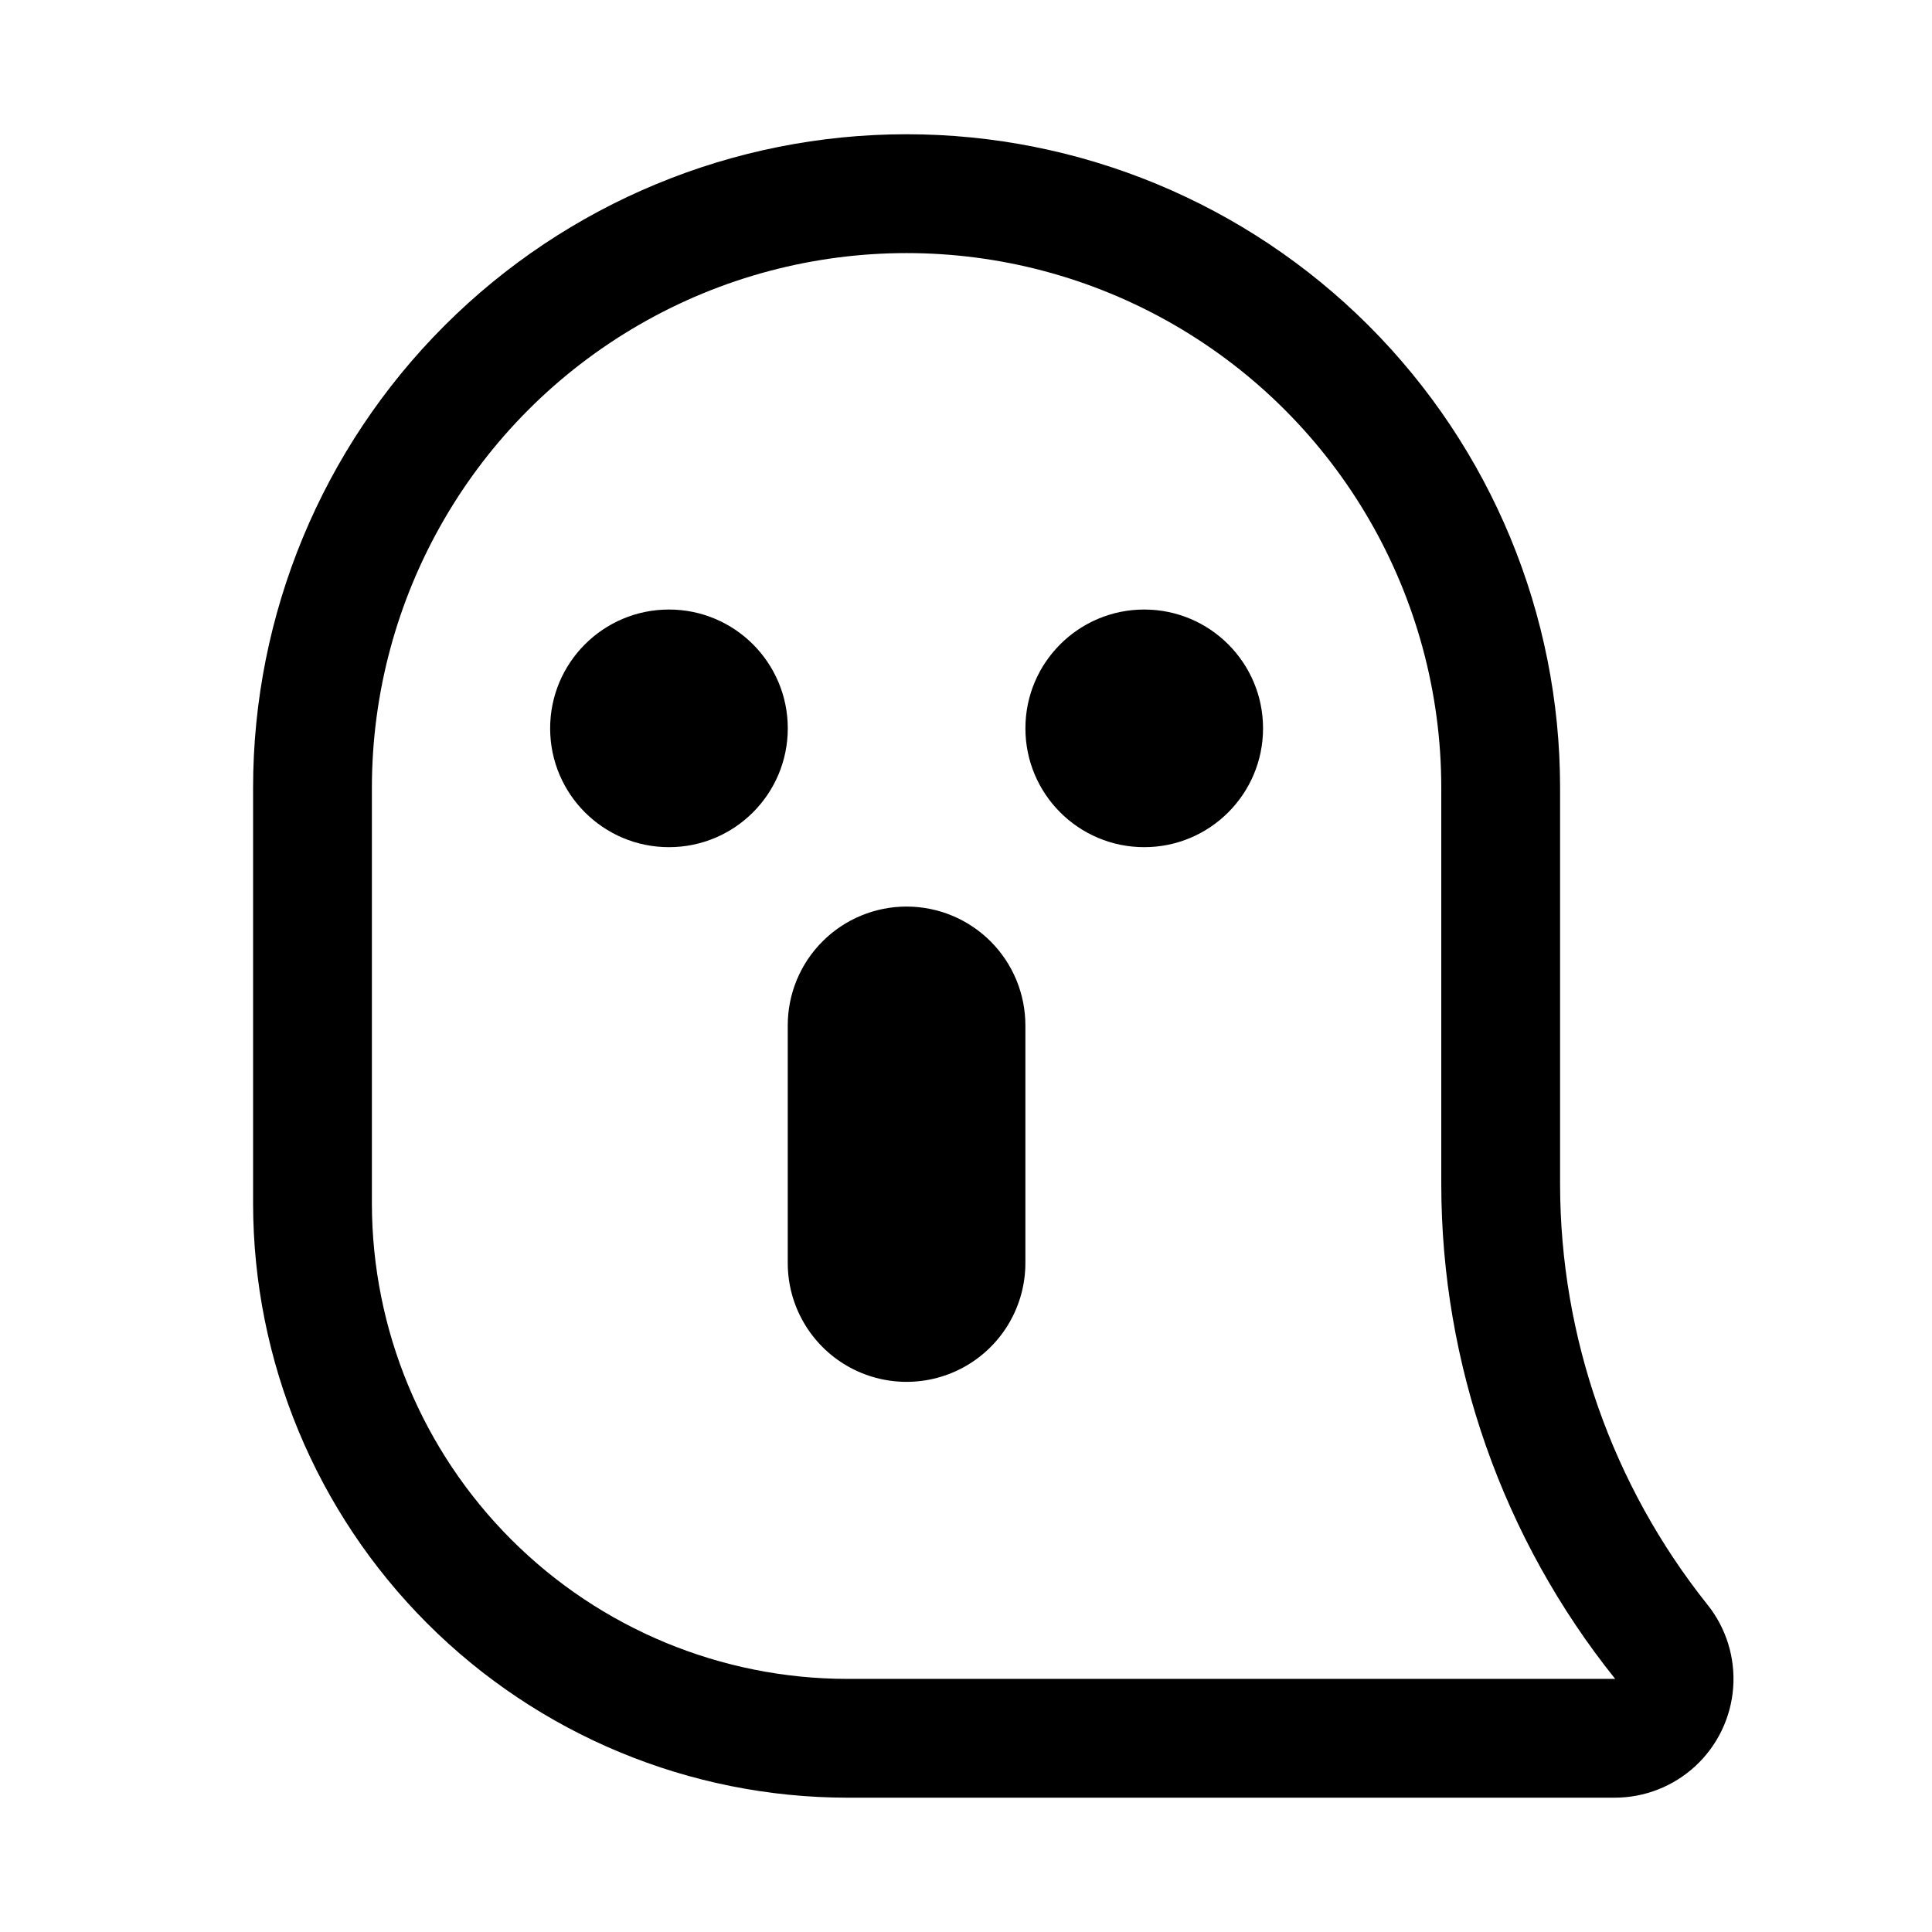 <?xml version="1.0" encoding="UTF-8"?>
<!-- Uploaded to: SVG Repo, www.svgrepo.com, Generator: SVG Repo Mixer Tools -->
<svg fill="#000000" width="800px" height="800px" version="1.1" viewBox="144 144 512 512" xmlns="http://www.w3.org/2000/svg">
 <g>
  <path d="m596.5 569.26c-25.238-31.633-39.008-70.887-39.062-111.36v-105.14c0-45.93-18.246-89.98-50.723-122.46-32.48-32.477-76.527-50.723-122.46-50.723-45.93 0-89.98 18.246-122.46 50.723-32.477 32.48-50.723 76.531-50.723 122.46v110.21c0.047 41.738 16.648 81.758 46.164 111.27s69.535 46.121 111.28 46.164h203.39c7.949 0 15.605-3.004 21.43-8.414 5.824-5.41 9.387-12.82 9.973-20.746 0.586-7.93-1.844-15.785-6.809-21.992zm-227.99 19.664c-33.395-0.035-65.41-13.316-89.023-36.93-23.609-23.613-36.895-55.629-36.93-89.02v-110.21c0-50.621 27.008-97.398 70.848-122.71s97.855-25.312 141.7 0c43.844 25.312 70.848 72.09 70.848 122.71v105.14c0.047 47.637 16.297 93.844 46.086 131.02z"/>
  <path d="m478.72 337.02c0 17.391-14.098 31.488-31.488 31.488s-31.488-14.098-31.488-31.488c0-17.391 14.098-31.488 31.488-31.488s31.488 14.098 31.488 31.488"/>
  <path d="m352.77 337.02c0 17.391-14.098 31.488-31.488 31.488s-31.488-14.098-31.488-31.488c0-17.391 14.098-31.488 31.488-31.488s31.488 14.098 31.488 31.488"/>
  <path d="m384.25 384.25c-8.352 0-16.359 3.316-22.266 9.223s-9.223 13.914-9.223 22.266v62.977c0 11.25 6.004 21.645 15.746 27.27 9.742 5.625 21.746 5.625 31.488 0s15.742-16.02 15.742-27.27v-62.977c0-8.352-3.316-16.359-9.223-22.266s-13.914-9.223-22.266-9.223z"/>
 </g>
</svg>